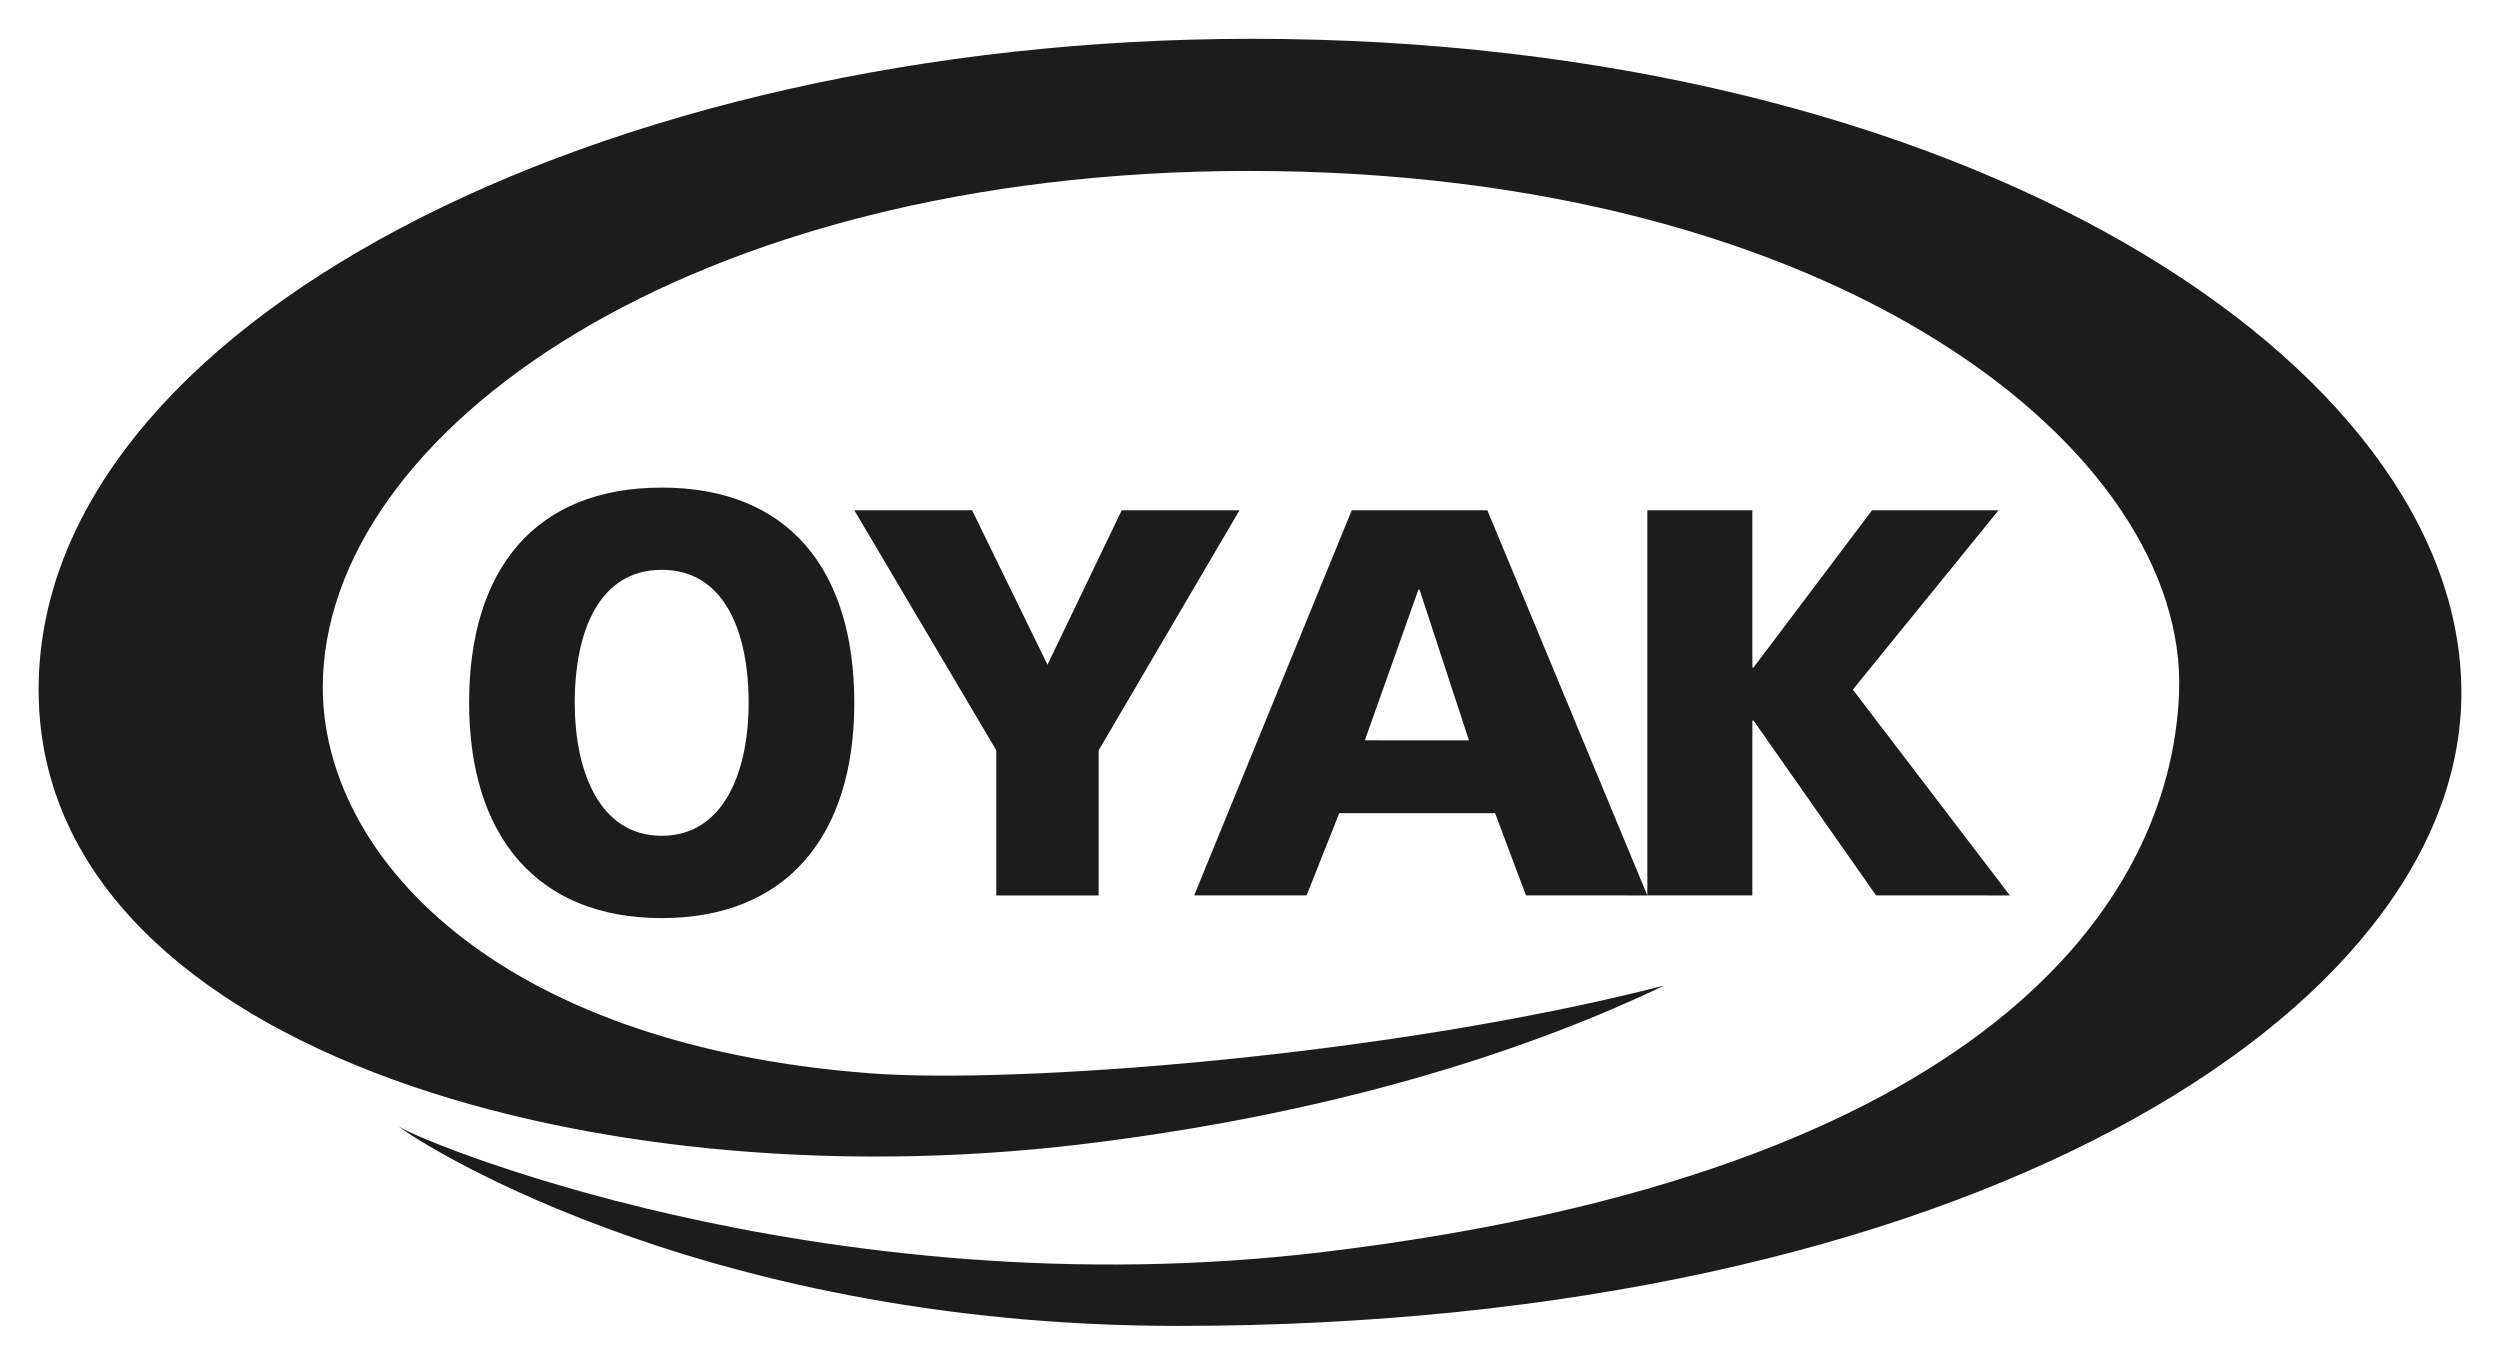 <?xml version="1.0" encoding="UTF-8" standalone="no"?>
<!DOCTYPE svg PUBLIC "-//W3C//DTD SVG 1.1//EN" "http://www.w3.org/Graphics/SVG/1.1/DTD/svg11.dtd">
<!-- Created with Inkscape (http://www.inkscape.org/) by Marsupilami -->
<svg
   xmlns:svg="http://www.w3.org/2000/svg"
   xmlns="http://www.w3.org/2000/svg"
   version="1.1"
   id="svg3517"
   width="1024"
   height="559"
   viewBox="-1.704 -1.704 110.336 60.215">
  <defs
     id="defs3519" />
  <path
     id="path3500"
     d="m 27.5,19.807 c -5.585,-2.7e-4 -8.5,3.604 -8.5,9.498 0,5.843 2.963,9.502 8.5,9.502 5.537,8e-4 8.5,-3.656 8.5,-9.498 -2e-4,-5.895 -2.914,-9.502 -8.5,-9.502 z m 8.5,1 6.266,10.594 0,6.406 4.518,0 0,-6.404 L 53,20.809 l -5.197,-0.002 -3.277,6.818 -3.328,-6.818 -5.197,0 z m 21.955,0 L 51,37.805 l 4.961,0 1.443,-3.629 6.877,0 1.363,3.629 5.356,0.002 0,-0.002 -7.061,-16.998 -5.984,0 z M 71,37.805 l 4.635,0 0,-7.719 0.051,0 5.408,7.719 5.906,0.002 -6.93,-9.084 6.43,-7.914 -5.582,-0.002 -5.232,6.941 -0.051,0 0,-6.941 -4.635,0 0,16.998 z M 27.5,23.437 c 2.744,2.6e-4 3.836,2.685 3.836,5.869 3e-4,3.027 -1.091,5.87 -3.836,5.869 -2.744,0 -3.838,-2.843 -3.838,-5.869 -2e-4,-3.184 1.093,-5.87 3.838,-5.869 z m 33.395,0.875 0.053,0 2.178,6.65 -4.592,-0.002 2.361,-6.648 z"
     style="fill:#1c1c1c;fill-opacity:1" />
  <path
     id="Fill-4"
     d="m 15.838,47.955 c 0.194,0.383 18.587,8.27 40.889,5.586 28.992,-3.489 37.357,-15.286 37.74,-24.648 C 94.902,18.224 79.442,5.832 53.427,5.832 c -24.793,0 -40.885,11.558 -40.885,22.796 0,7.28 7.431,15.763 24.169,17.03 6.43,0.486 22.89,-0.749 35.05,-3.879 -5.618,2.687 -14.104,5.609 -25.719,7.008 C 23.983,51.443 0,44.315 0,28.724 0,12.697 24.761,0 53.552,0 c 31.414,0 53.376,14.331 53.376,28.868 0,14.195 -22.087,27.938 -56.656,27.938 -21.583,0 -34.24,-8.582 -34.434,-8.852 z"
     style="fill:#1c1c1c;fill-opacity:1" />
</svg>
<!-- version: 20171223, original size: 106.9277 56.80616, border: 3% -->
